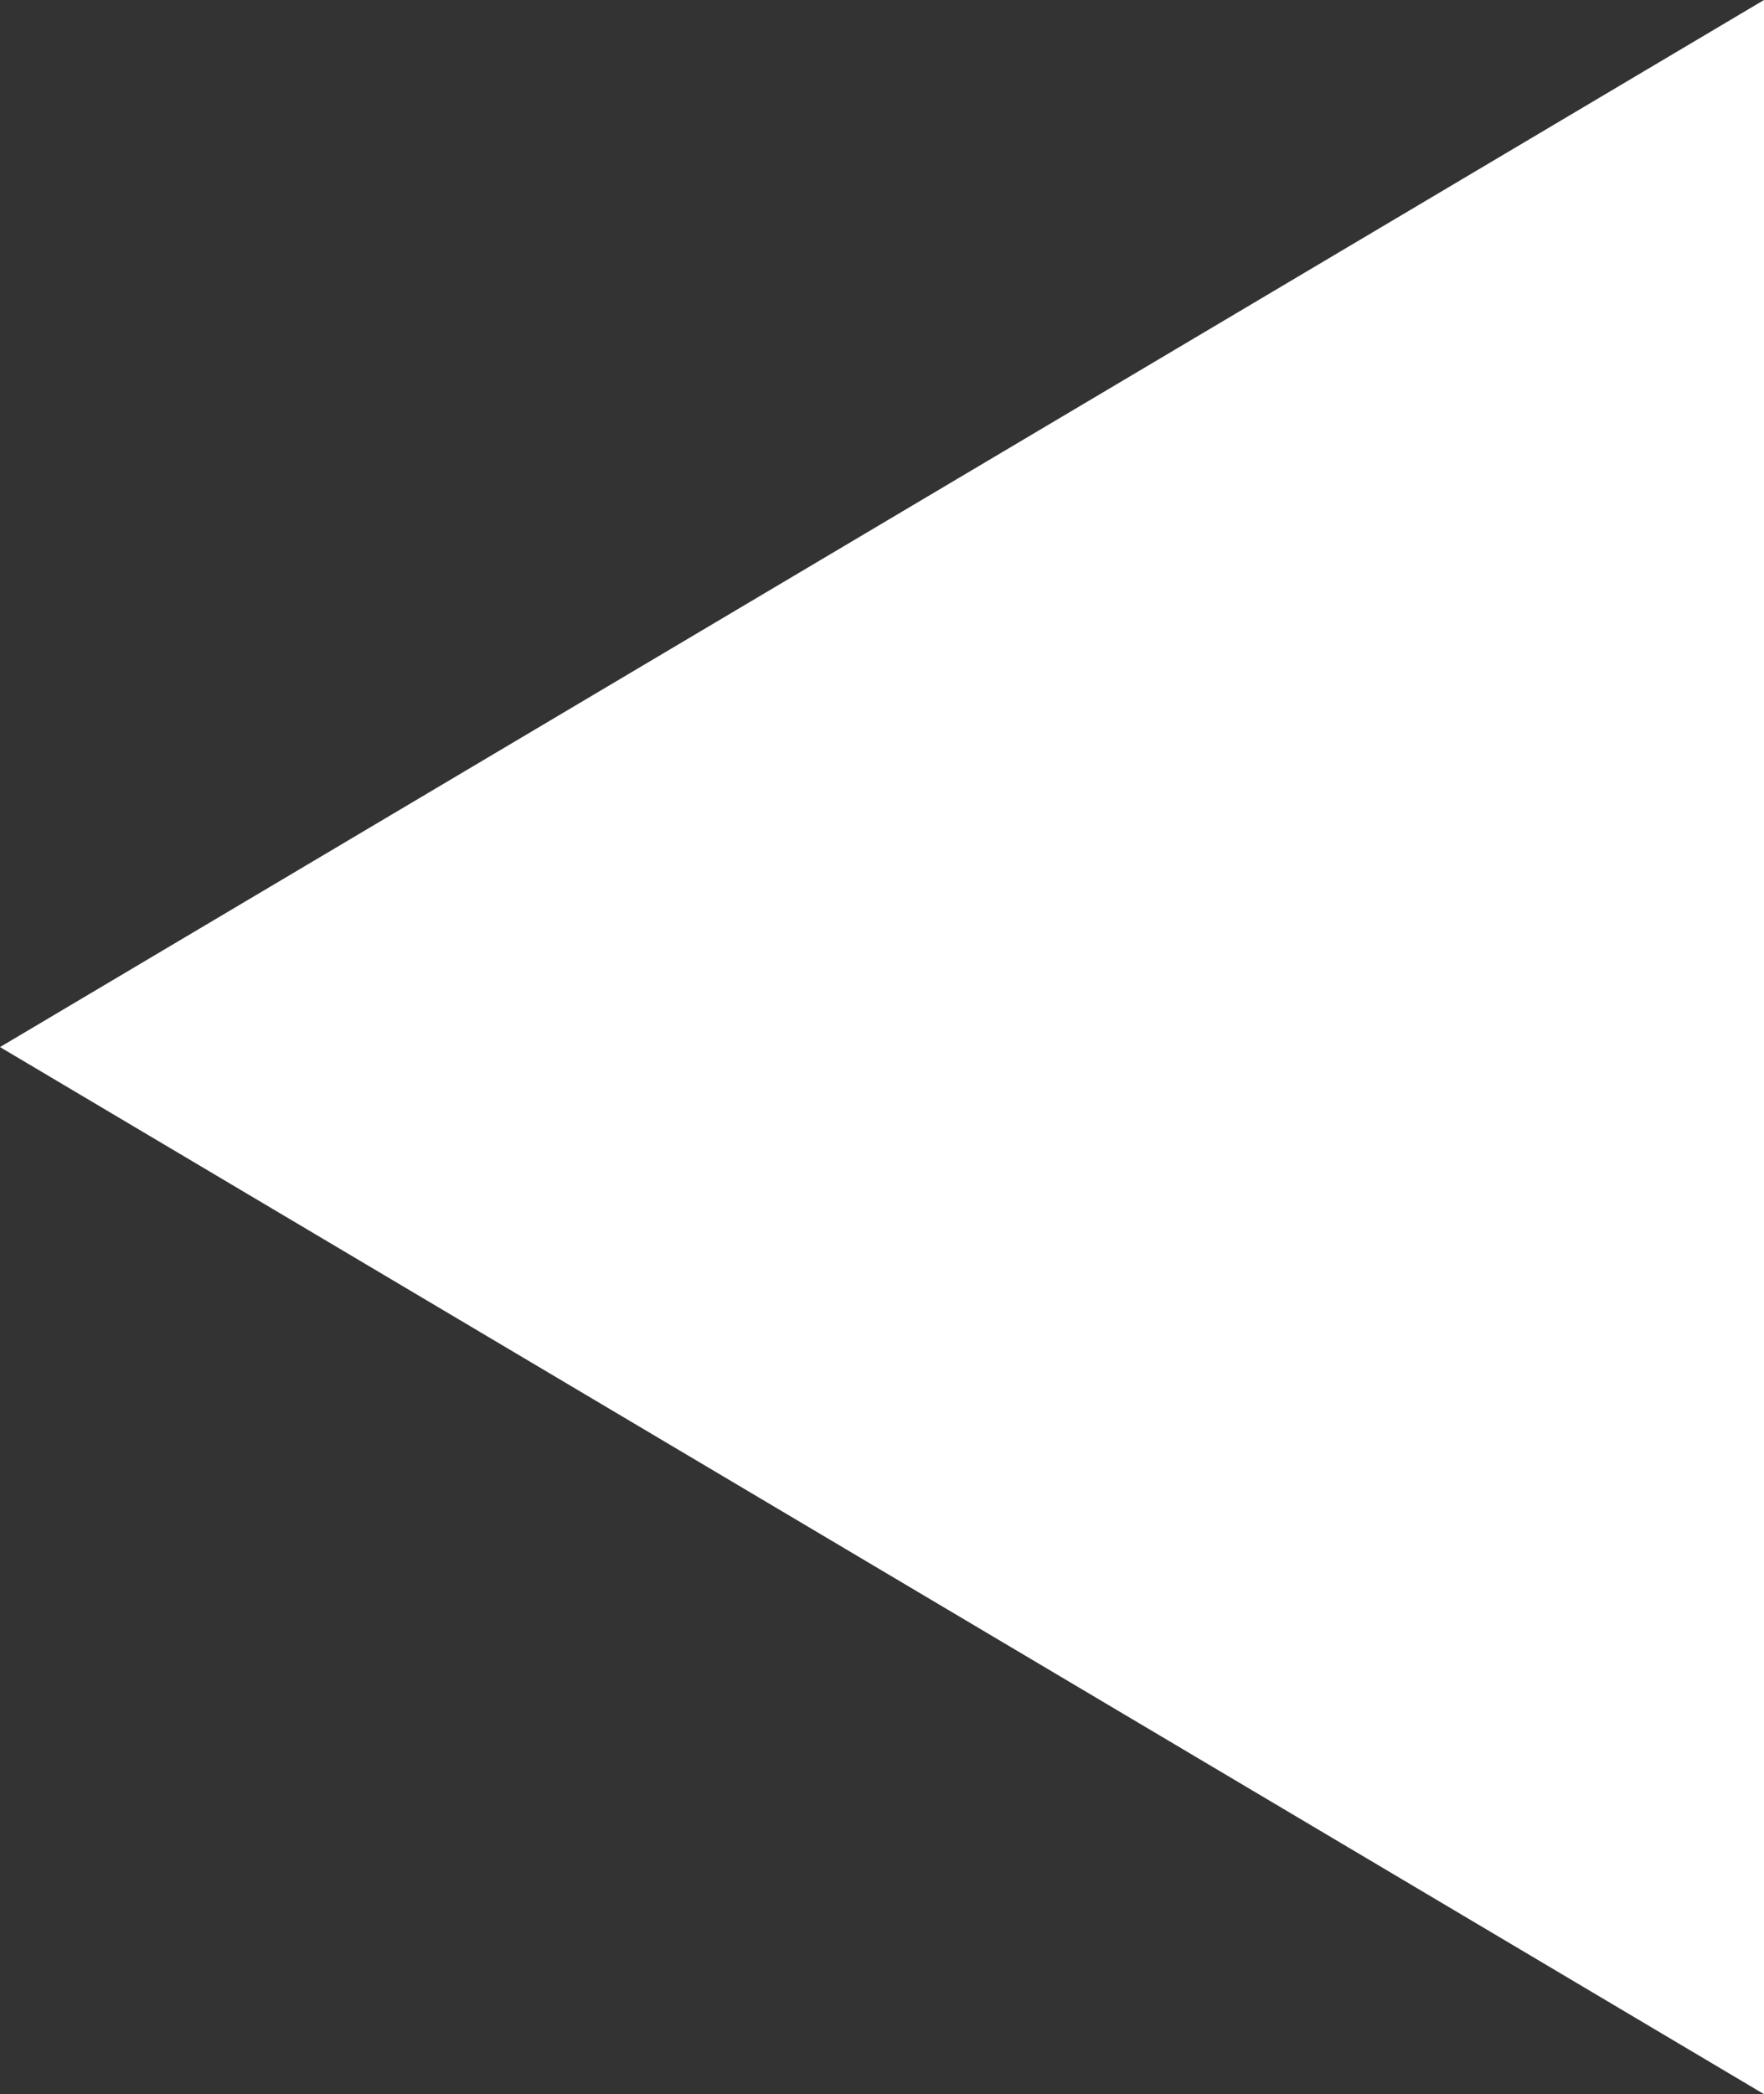 <svg xmlns="http://www.w3.org/2000/svg" width="7.93" height="9.412" viewBox="0 0 7.93 9.412">
  <rect x="0" y="0" width="7.93" height="9.412" fill="#333333" stroke="none"/>
  <path id="Polygon_9" data-name="Polygon 9" d="M4.706,0,9.412,7.93H0Z" transform="translate(0 9.412) rotate(-90)" fill="#fff"/>
</svg>
